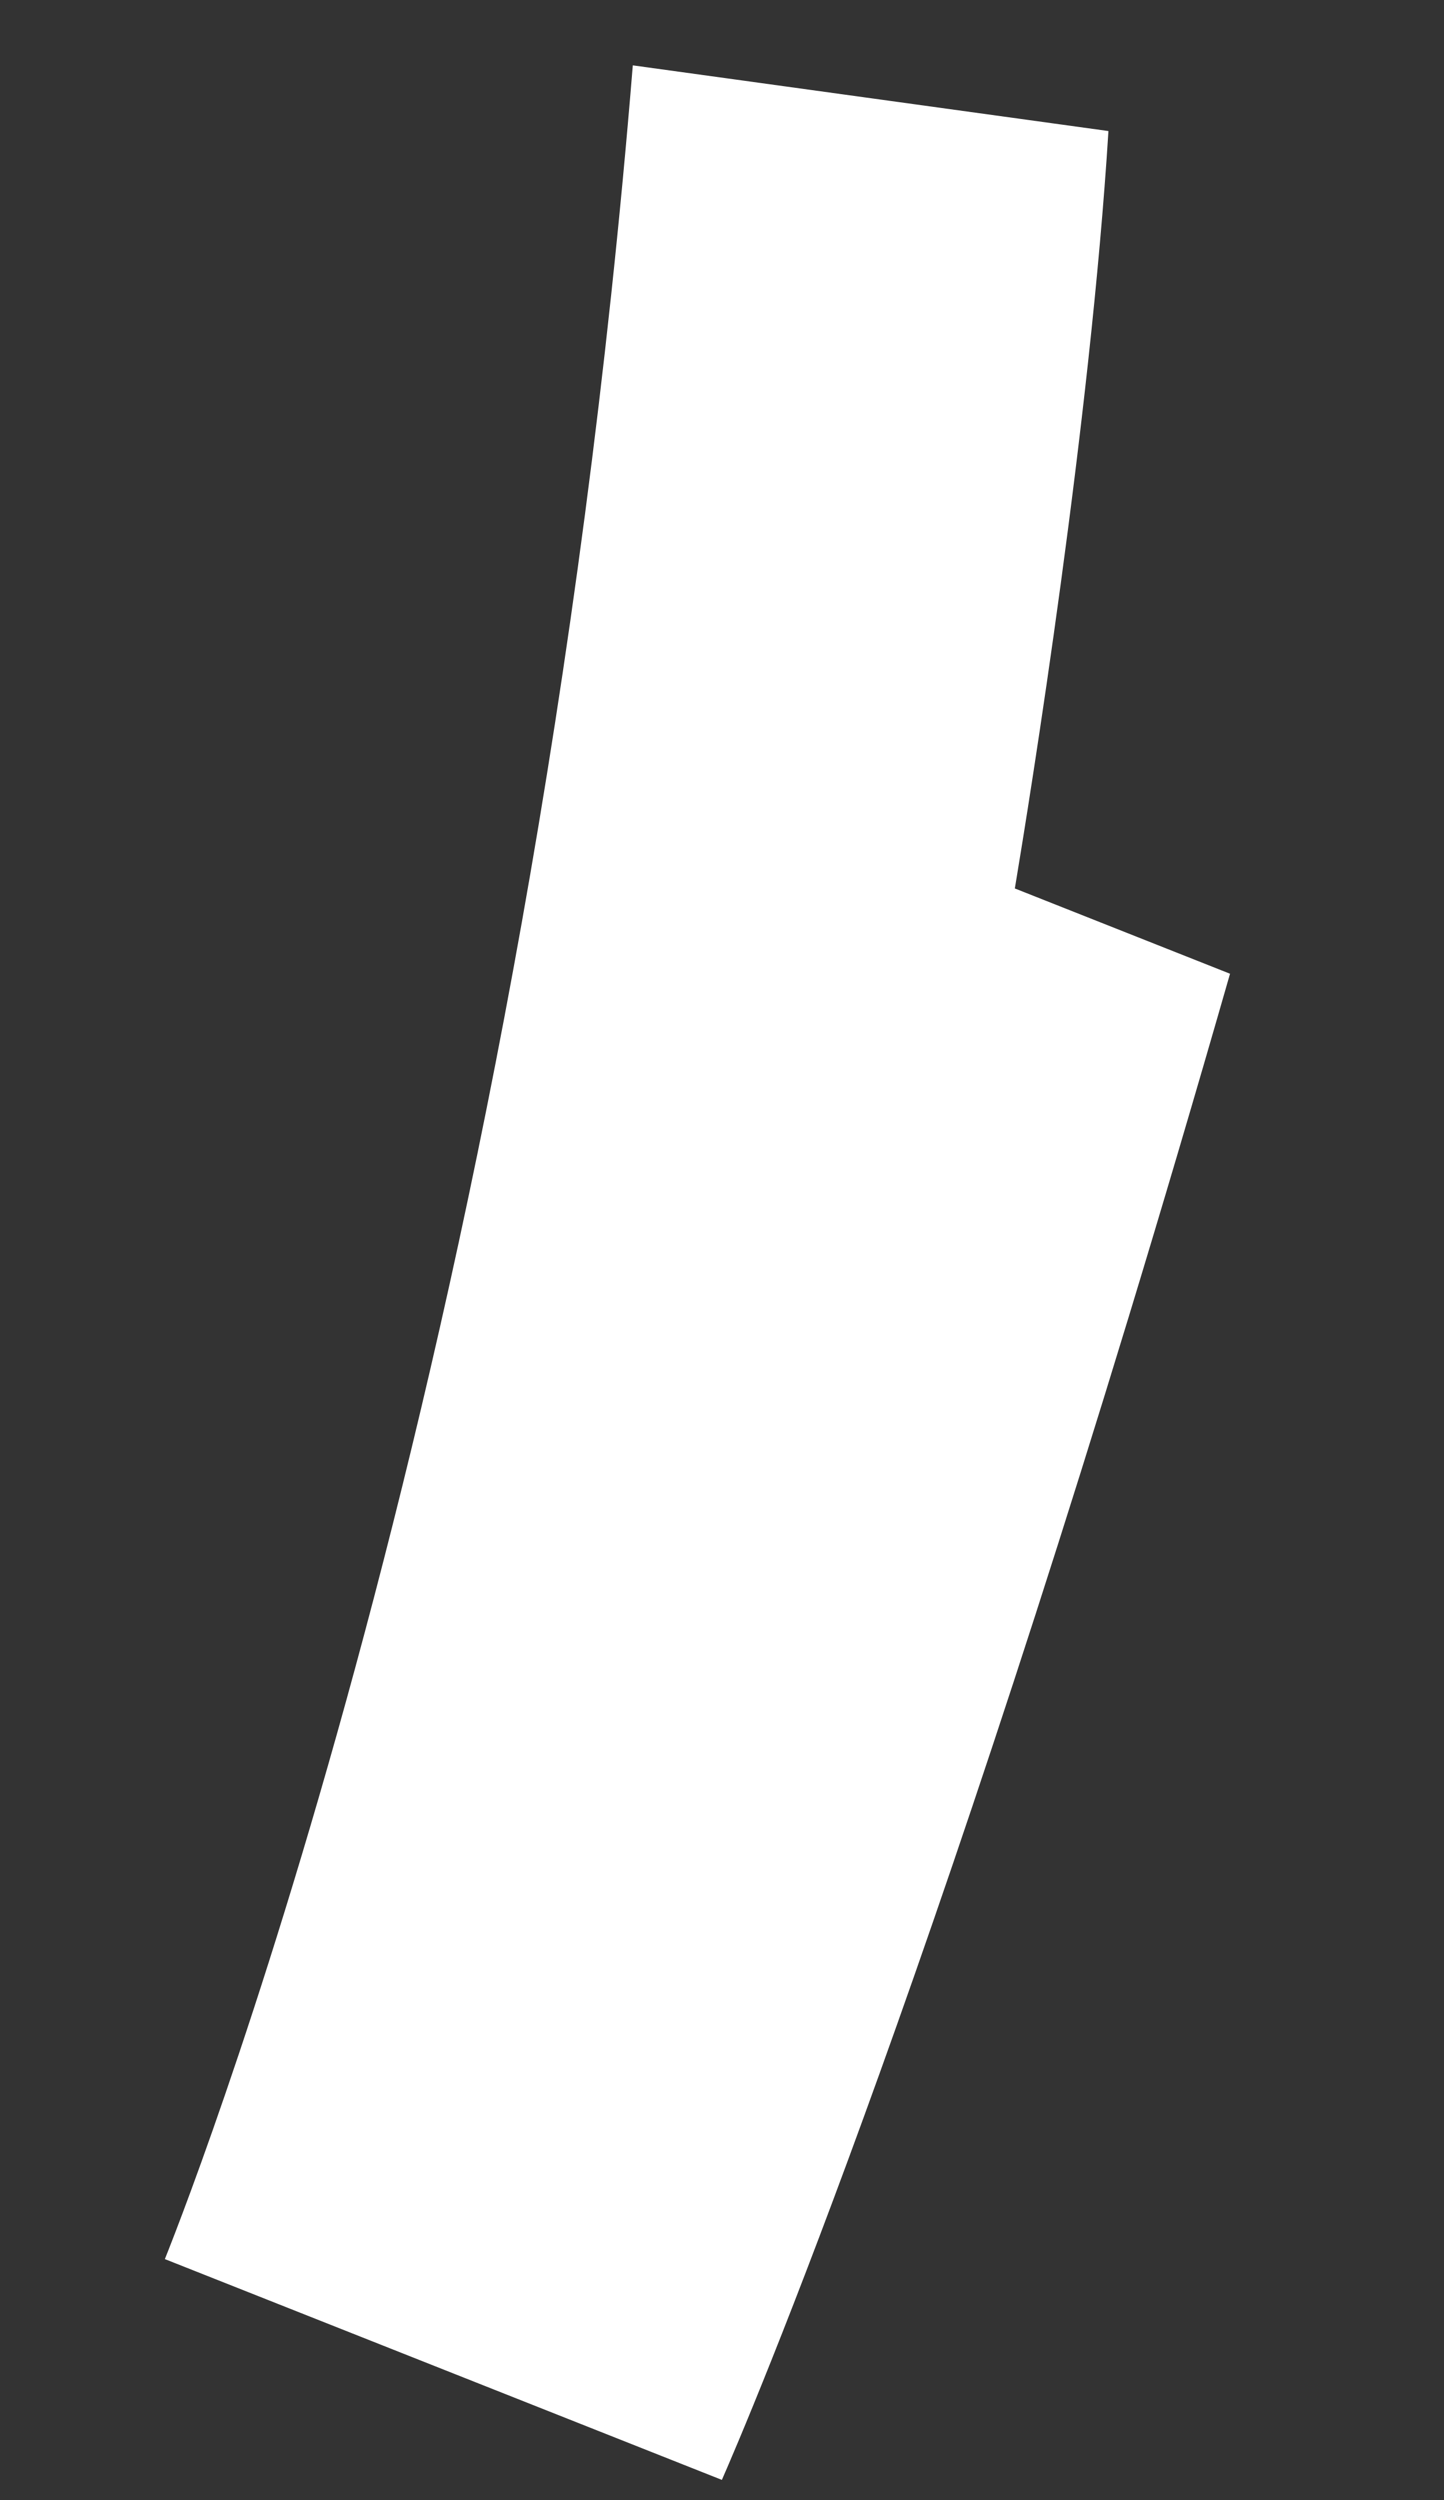 <svg xmlns="http://www.w3.org/2000/svg" width="124.784" height="215.989" viewBox="0 0 124.784 215.989"><rect x="0" y="0" width="124.784" height="215.989" fill="#333333" stroke="none"/><path id="graphic" d="M1187.206,284.747c-24.7,5.449-56.939,9.322-65.128,10.261l-1.956,19.9v.005c-87.766,0-132.27-5.683-137.181-6.346l5.068-51.527c8.268.84,87.183,7.923,193.323-13.367Z" transform="translate(-505.168 1074.05) rotate(-74)" fill="#fff"></path></svg>